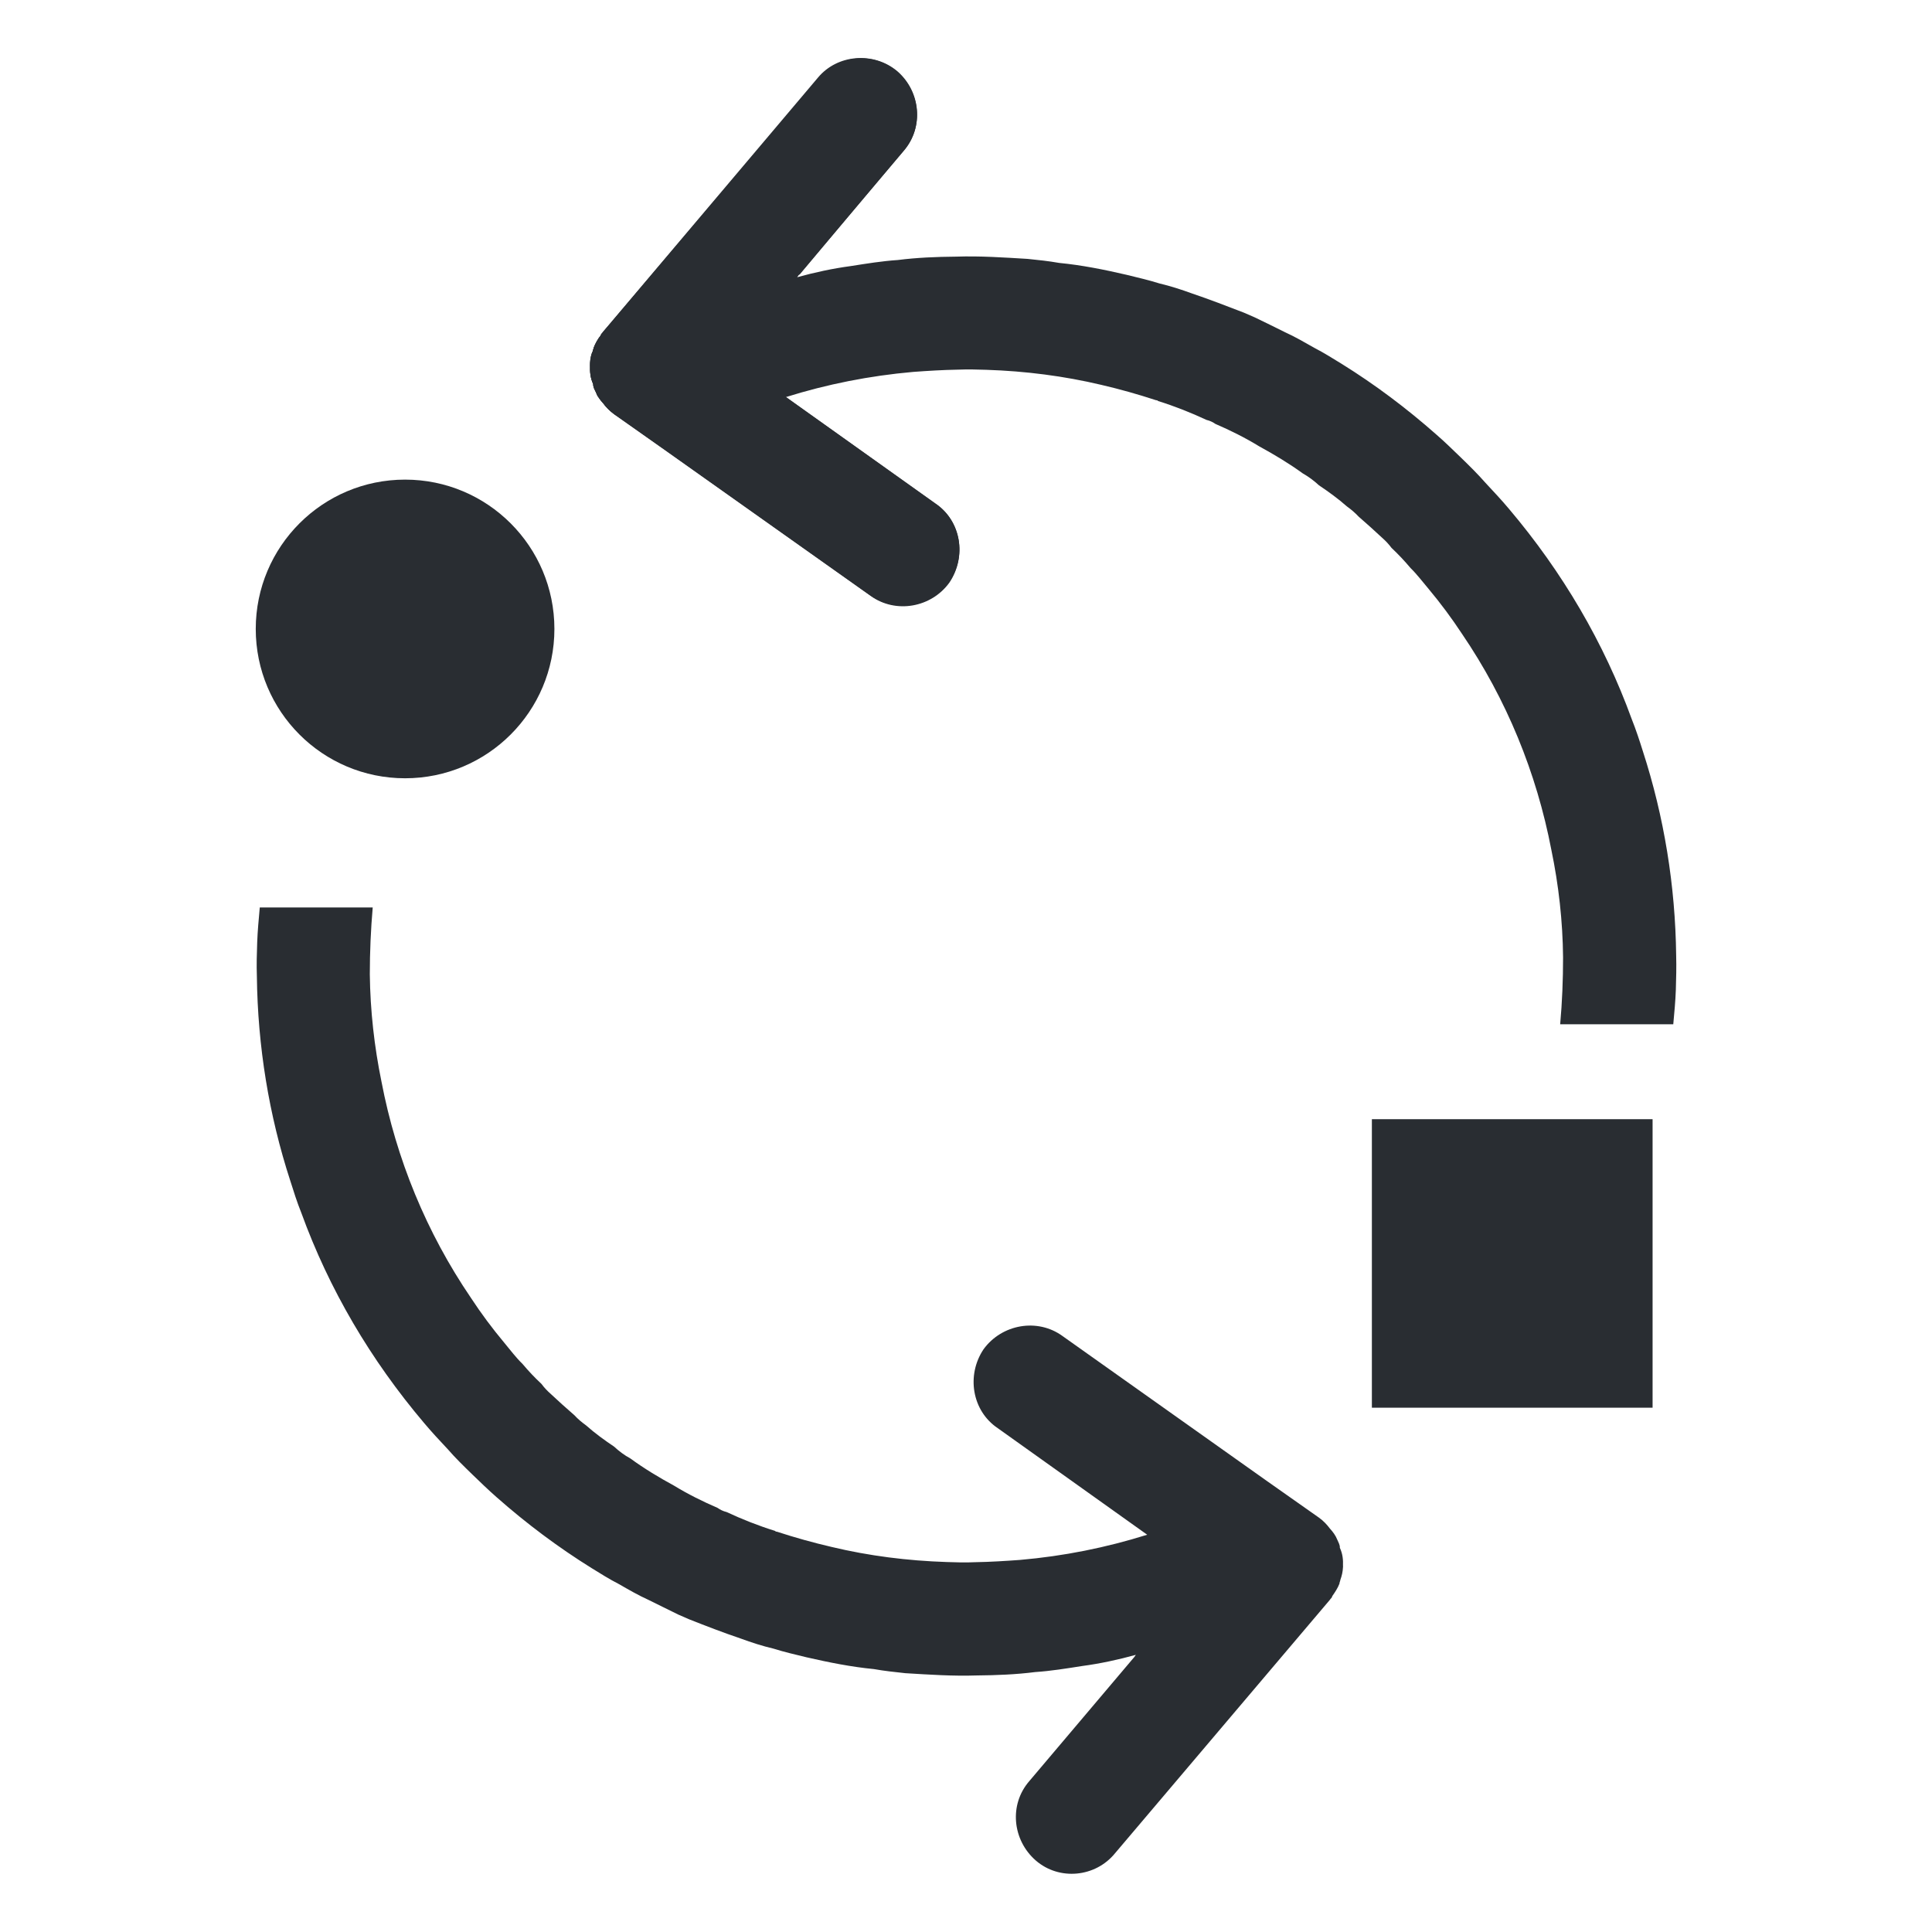 <?xml version="1.0" encoding="utf-8"?>
<!-- Generator: Adobe Illustrator 16.0.0, SVG Export Plug-In . SVG Version: 6.00 Build 0)  -->
<!DOCTYPE svg PUBLIC "-//W3C//DTD SVG 1.1//EN" "http://www.w3.org/Graphics/SVG/1.1/DTD/svg11.dtd">
<svg version="1.1" id="Vrstva_1" xmlns="http://www.w3.org/2000/svg" xmlns:xlink="http://www.w3.org/1999/xlink" x="0px" y="0px"
	 width="24px" height="24px" viewBox="0 0 24 24" enable-background="new 0 0 24 24" xml:space="preserve">
<g>
	<g>
		<g>
			<path fill="#292D32" d="M11.146,0.884c0.291,0.252,0.333,0.693,0.081,0.985L9.933,3.411l-0.009,0L9.903,3.437L9.066,4.44
				L8.725,4.841L8.569,5.023C8.316,5.316,7.884,5.357,7.592,5.114C7.556,5.085,7.52,5.046,7.493,5.008
				C7.475,4.988,7.457,4.969,7.439,4.94C7.42,4.921,7.412,4.893,7.404,4.874C7.386,4.836,7.369,4.808,7.369,4.77
				C7.334,4.694,7.328,4.619,7.33,4.544c0-0.009,0-0.009,0-0.02c0-0.009,0-0.009,0-0.018c0.002-0.046,0.012-0.103,0.032-0.14
				C7.364,4.348,7.375,4.33,7.375,4.32c0.021-0.055,0.051-0.11,0.089-0.156c0-0.018,0.019-0.027,0.03-0.046l2.667-3.154
				C10.404,0.672,10.854,0.64,11.146,0.884z"/>
		</g>
		<g>
			<path fill="#292D32" d="M8.369,3.959c0.028,0.009,0.056,0.02,0.074,0.04l0.092,0.069L9.066,4.44l0.65,0.461l0.045,0.029
				l1.859,1.324c0.321,0.216,0.39,0.659,0.174,0.971c-0.226,0.32-0.667,0.39-0.979,0.174L8.27,5.595L7.629,5.144
				C7.62,5.134,7.602,5.123,7.592,5.114C7.556,5.085,7.52,5.046,7.493,5.008C7.475,4.988,7.457,4.969,7.439,4.94
				C7.42,4.921,7.412,4.893,7.404,4.874C7.386,4.836,7.369,4.808,7.369,4.77C7.334,4.694,7.328,4.619,7.33,4.544
				c0-0.009,0-0.009,0-0.02c0-0.009,0-0.009,0-0.018c0.002-0.046,0.012-0.103,0.032-0.14C7.364,4.348,7.375,4.33,7.375,4.32
				c0.021-0.055,0.051-0.11,0.089-0.156C7.67,3.861,8.066,3.781,8.369,3.959z"/>
		</g>
	</g>
	<path fill="#292D32" d="M16.644,19.227c0.002-0.037-0.017-0.065-0.033-0.103c-0.019-0.049-0.054-0.096-0.09-0.135
		c-0.036-0.048-0.081-0.097-0.136-0.136l-0.642-0.452l-2.545-1.805c-0.312-0.226-0.754-0.146-0.98,0.165
		c-0.215,0.321-0.145,0.764,0.176,0.98l1.857,1.324c-0.51,0.16-1.037,0.266-1.582,0.313c-0.18,0.013-0.366,0.025-0.554,0.028
		c-0.122,0.006-0.243,0.002-0.356-0.002c-0.487-0.016-0.962-0.076-1.427-0.187c-0.232-0.054-0.455-0.116-0.678-0.189
		c-0.009-0.001-0.018-0.001-0.027-0.011c-0.204-0.063-0.408-0.144-0.601-0.234c-0.046-0.011-0.083-0.031-0.111-0.051
		c-0.185-0.08-0.369-0.171-0.544-0.278c-0.184-0.1-0.367-0.21-0.541-0.337c-0.074-0.04-0.138-0.088-0.202-0.147
		c-0.118-0.079-0.238-0.166-0.347-0.263c-0.055-0.04-0.101-0.078-0.146-0.127c-0.1-0.087-0.2-0.176-0.291-0.262
		c-0.045-0.04-0.082-0.078-0.118-0.127c-0.082-0.076-0.164-0.163-0.236-0.249c-0.082-0.079-0.153-0.175-0.225-0.261
		c-0.153-0.183-0.288-0.365-0.414-0.557c-0.554-0.814-0.928-1.726-1.112-2.687c-0.089-0.433-0.14-0.885-0.145-1.334
		c0-0.274,0.012-0.555,0.036-0.83H3.227C3.214,11.42,3.2,11.563,3.195,11.706c-0.005,0.14-0.009,0.279-0.004,0.421
		c0.01,0.871,0.15,1.728,0.415,2.541c0.042,0.134,0.084,0.266,0.137,0.398c0.344,0.947,0.859,1.825,1.527,2.613
		c0.09,0.107,0.189,0.214,0.289,0.32c0.1,0.115,0.2,0.212,0.309,0.318c0.1,0.097,0.2,0.193,0.3,0.281
		c0.374,0.33,0.767,0.624,1.18,0.881c0.11,0.068,0.221,0.138,0.34,0.199c0.119,0.068,0.24,0.139,0.369,0.197
		c0.121,0.061,0.249,0.122,0.369,0.182c0.045,0.02,0.092,0.04,0.138,0.06C8.774,20.2,8.987,20.282,9.2,20.354
		c0.139,0.051,0.269,0.093,0.409,0.126c0.129,0.041,0.269,0.073,0.408,0.107c0.279,0.064,0.558,0.12,0.839,0.147
		c0.129,0.023,0.26,0.037,0.391,0.051c0.3,0.018,0.588,0.038,0.889,0.028c0.244-0.002,0.487-0.012,0.723-0.042
		c0.196-0.013,0.385-0.044,0.583-0.075c0.225-0.03,0.451-0.079,0.668-0.139l-0.02,0.028l-1.304,1.541
		c-0.253,0.291-0.211,0.731,0.081,0.986c0.291,0.252,0.741,0.21,0.985-0.091l2.667-3.146c0.009-0.017,0.029-0.027,0.03-0.046
		c0.039-0.056,0.068-0.1,0.09-0.156c0-0.018,0.009-0.027,0.011-0.046c0.02-0.056,0.03-0.102,0.033-0.158
		c0.001-0.01,0.001-0.01,0-0.02C16.686,19.378,16.68,19.304,16.644,19.227z"/>
	<path fill="#292D32" d="M7.369,4.773C7.367,4.811,7.386,4.839,7.403,4.875c0.018,0.049,0.054,0.096,0.089,0.135
		c0.036,0.048,0.082,0.096,0.135,0.135l0.642,0.453l2.546,1.804c0.312,0.226,0.754,0.146,0.979-0.165
		c0.216-0.322,0.146-0.764-0.175-0.98L9.762,4.933c0.51-0.16,1.038-0.265,1.582-0.313c0.179-0.013,0.367-0.025,0.554-0.028
		c0.121-0.005,0.243-0.002,0.356,0.002c0.487,0.016,0.963,0.077,1.427,0.187c0.232,0.054,0.455,0.117,0.678,0.19
		c0.01,0.001,0.019,0.001,0.028,0.011c0.203,0.063,0.407,0.144,0.6,0.234c0.047,0.011,0.084,0.031,0.111,0.05
		c0.185,0.08,0.369,0.171,0.545,0.279c0.183,0.1,0.367,0.21,0.541,0.336c0.072,0.041,0.137,0.089,0.201,0.148
		c0.118,0.079,0.238,0.166,0.347,0.262c0.055,0.04,0.101,0.079,0.146,0.127c0.1,0.087,0.199,0.176,0.291,0.262
		c0.045,0.04,0.081,0.078,0.117,0.126c0.082,0.077,0.164,0.164,0.236,0.25c0.081,0.079,0.152,0.174,0.225,0.26
		c0.153,0.183,0.288,0.366,0.414,0.557c0.554,0.814,0.927,1.726,1.111,2.687c0.09,0.433,0.141,0.885,0.145,1.334
		c0,0.274-0.011,0.555-0.036,0.83h1.405c0.013-0.144,0.027-0.286,0.032-0.43c0.004-0.14,0.008-0.28,0.004-0.422
		c-0.01-0.87-0.15-1.727-0.414-2.541c-0.042-0.134-0.085-0.265-0.138-0.398c-0.344-0.947-0.859-1.825-1.526-2.613
		c-0.09-0.107-0.19-0.214-0.289-0.32c-0.101-0.115-0.2-0.212-0.309-0.318c-0.101-0.097-0.199-0.194-0.3-0.281
		c-0.373-0.33-0.767-0.625-1.179-0.881c-0.111-0.068-0.222-0.138-0.34-0.199c-0.12-0.068-0.24-0.138-0.37-0.197
		c-0.12-0.061-0.248-0.122-0.369-0.181c-0.046-0.02-0.091-0.04-0.138-0.06c-0.213-0.082-0.425-0.164-0.638-0.236
		c-0.14-0.051-0.27-0.093-0.409-0.126c-0.13-0.041-0.269-0.073-0.407-0.107c-0.28-0.065-0.559-0.121-0.839-0.148
		c-0.13-0.023-0.261-0.037-0.392-0.05c-0.3-0.018-0.589-0.038-0.89-0.028c-0.243,0.002-0.486,0.012-0.722,0.042
		c-0.196,0.013-0.385,0.044-0.583,0.075c-0.225,0.03-0.452,0.079-0.668,0.139l0.02-0.028l1.304-1.541
		c0.252-0.292,0.21-0.732-0.082-0.986c-0.291-0.252-0.741-0.21-0.985,0.091L7.493,4.122c-0.009,0.017-0.029,0.027-0.03,0.045
		C7.424,4.223,7.395,4.268,7.374,4.324c0,0.018-0.009,0.027-0.011,0.046C7.343,4.426,7.333,4.472,7.33,4.528
		c-0.001,0.009-0.001,0.009,0,0.019C7.327,4.622,7.333,4.696,7.369,4.773z"/>
	<circle fill="#292D32" cx="5.032" cy="7.813" r="1.855"/>
	<rect x="17.042" y="13.903" fill="#292D32" width="3.487" height="3.584"/>
</g>
</svg>
